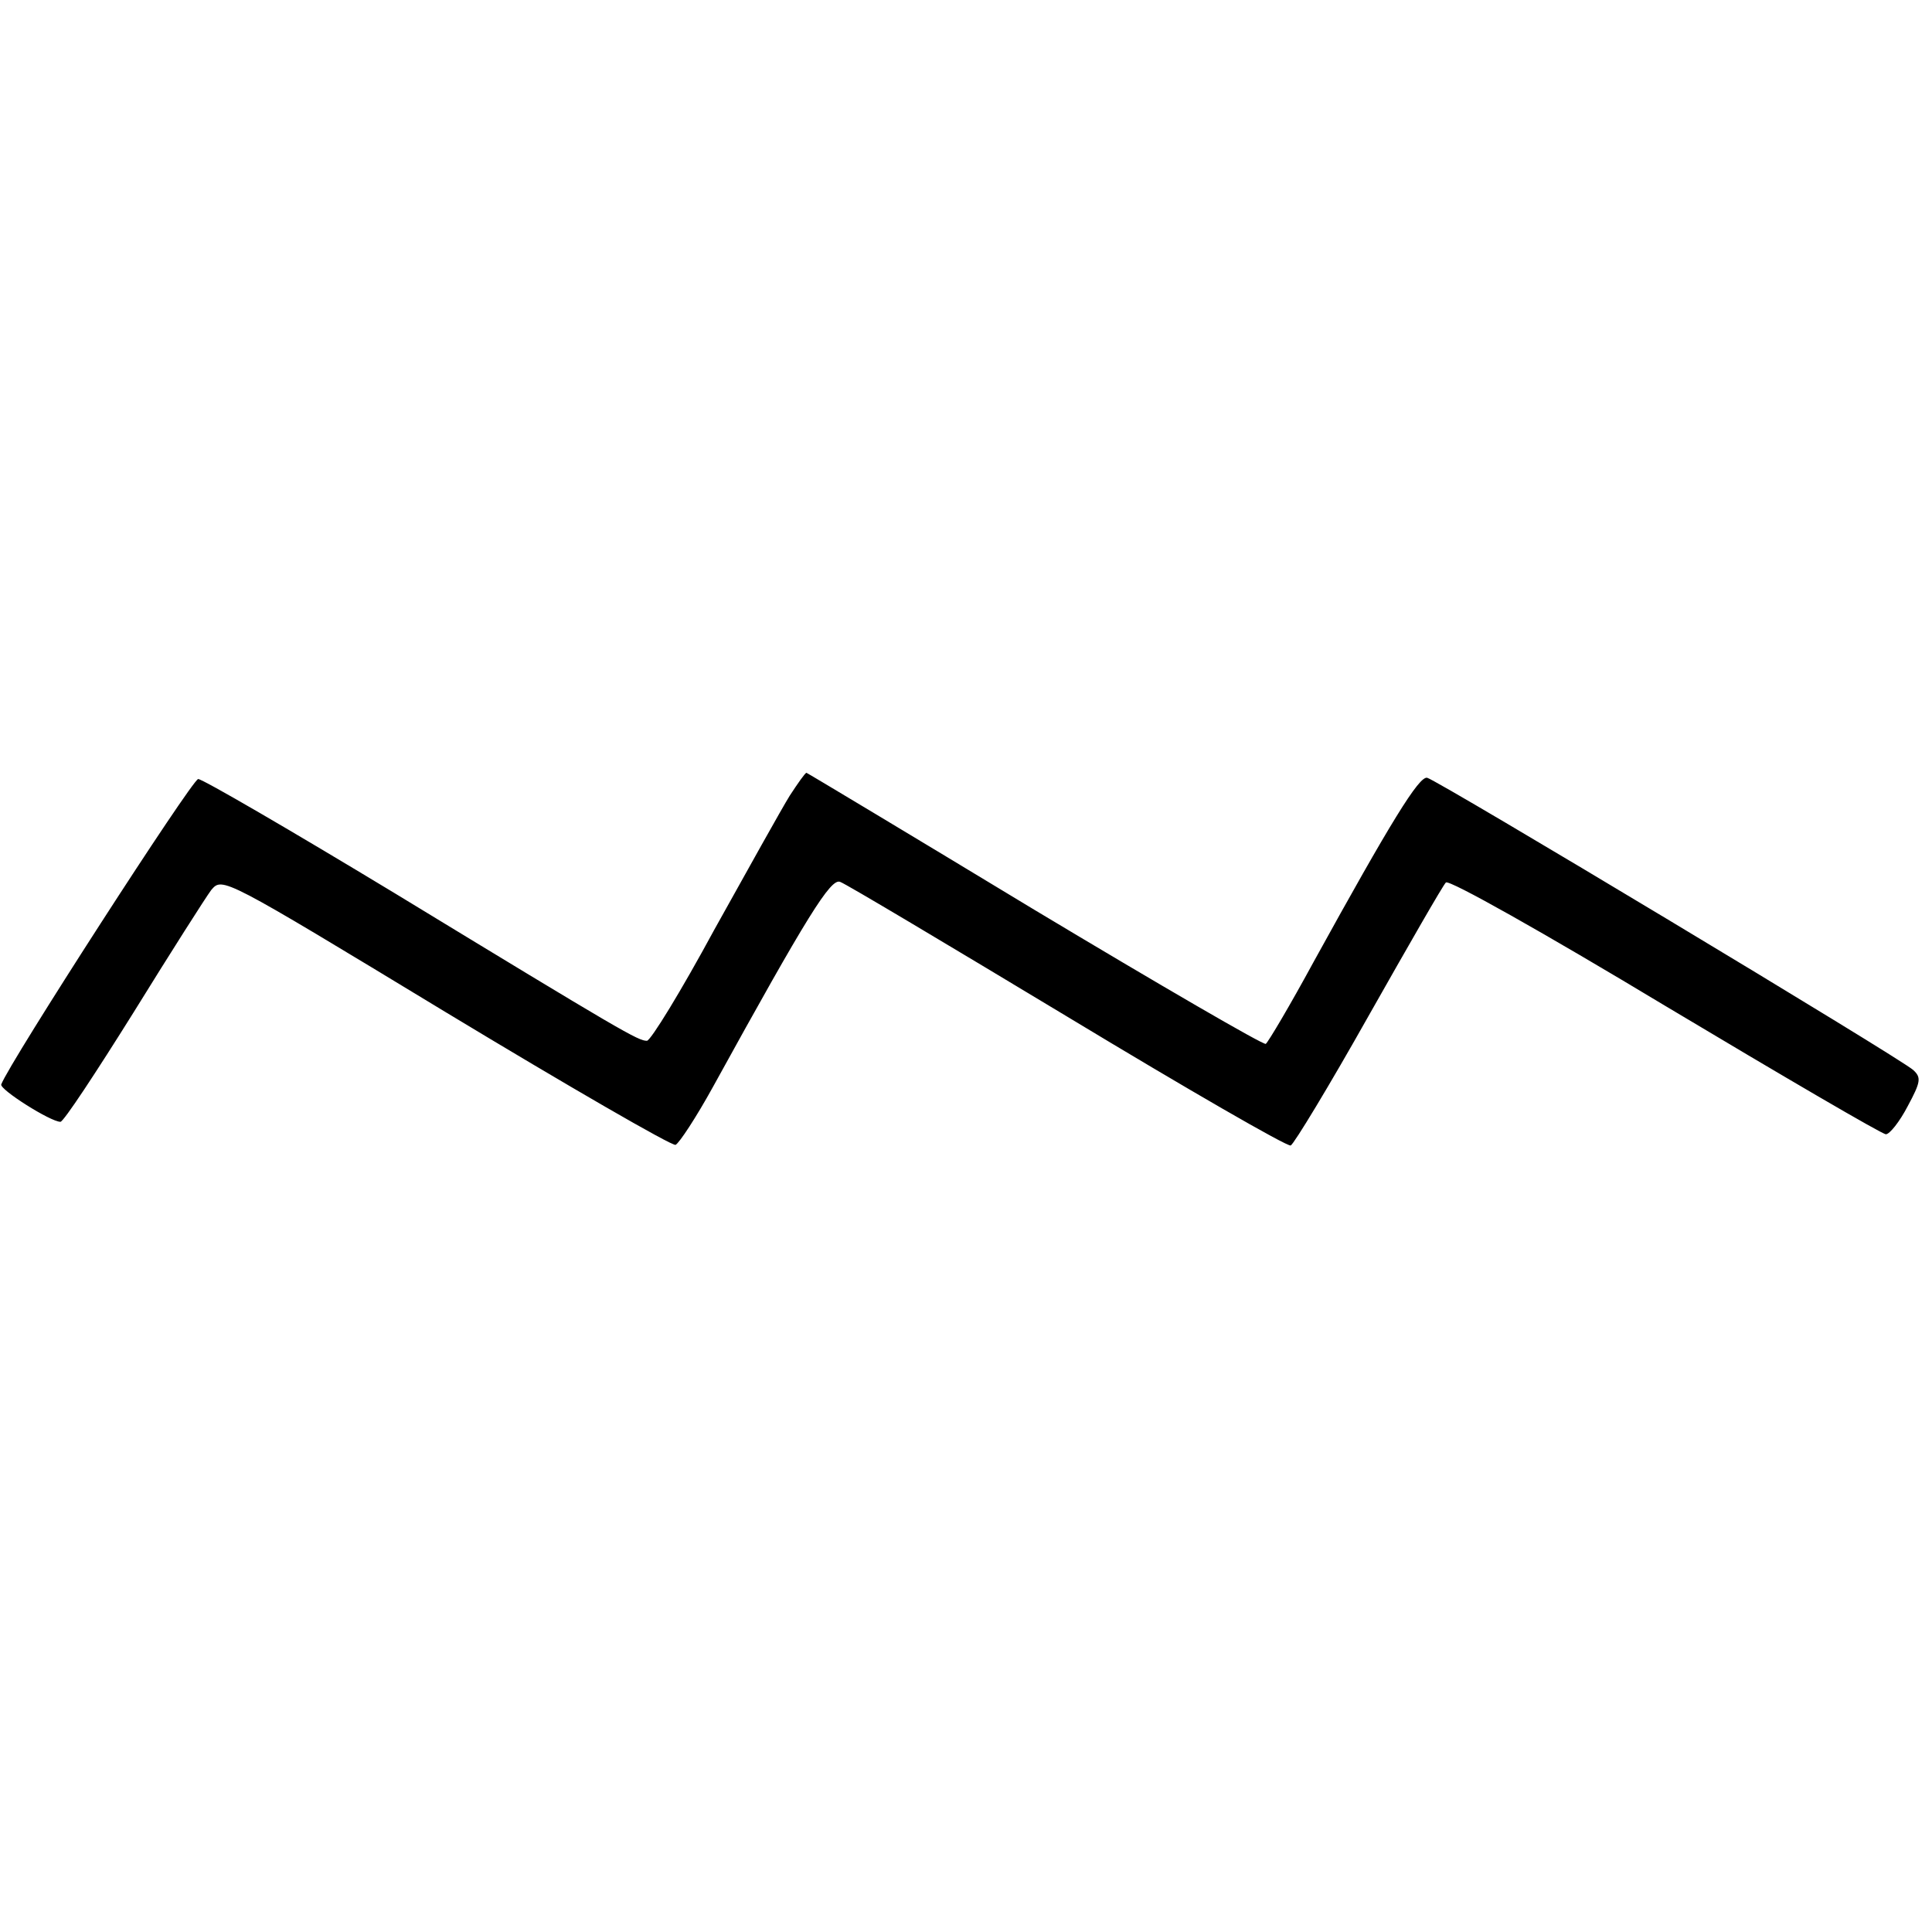 <?xml version="1.0" standalone="no"?>
<!DOCTYPE svg PUBLIC "-//W3C//DTD SVG 20010904//EN"
 "http://www.w3.org/TR/2001/REC-SVG-20010904/DTD/svg10.dtd">
<svg version="1.0" xmlns="http://www.w3.org/2000/svg"
 width="310pt" height="310pt" viewBox="0 0 310 310"
 preserveAspectRatio="xMidYMid meet">
<g transform="translate(0,310) scale(0.1,-0.1)"
fill="#000000" stroke="none">
<path d="M1267 1823 c-13 -21 -67 -118 -121 -215 -53 -98 -102 -178 -108 -178
-14 0 -37 13 -405 237 -167 101 -308 183 -315 183 -10 -1 -303 -455 -316 -490
-3 -8 79 -60 95 -60 5 0 57 79 117 175 60 97 116 185 125 197 18 21 18 21 376
-196 197 -119 363 -215 369 -213 6 3 33 44 60 93 152 276 189 335 204 329 9
-3 173 -101 364 -216 192 -116 353 -209 359 -207 5 2 62 96 125 208 64 113
119 209 124 214 5 5 156 -80 352 -198 189 -113 348 -206 354 -206 6 0 22 20
35 45 21 39 22 46 9 58 -19 18 -763 465 -780 469 -13 3 -58 -70 -182 -295 -38
-70 -73 -129 -77 -132 -4 -2 -171 95 -371 215 -200 121 -365 220 -366 220 -2
0 -14 -17 -27 -37z"/>
</g>
</svg>

